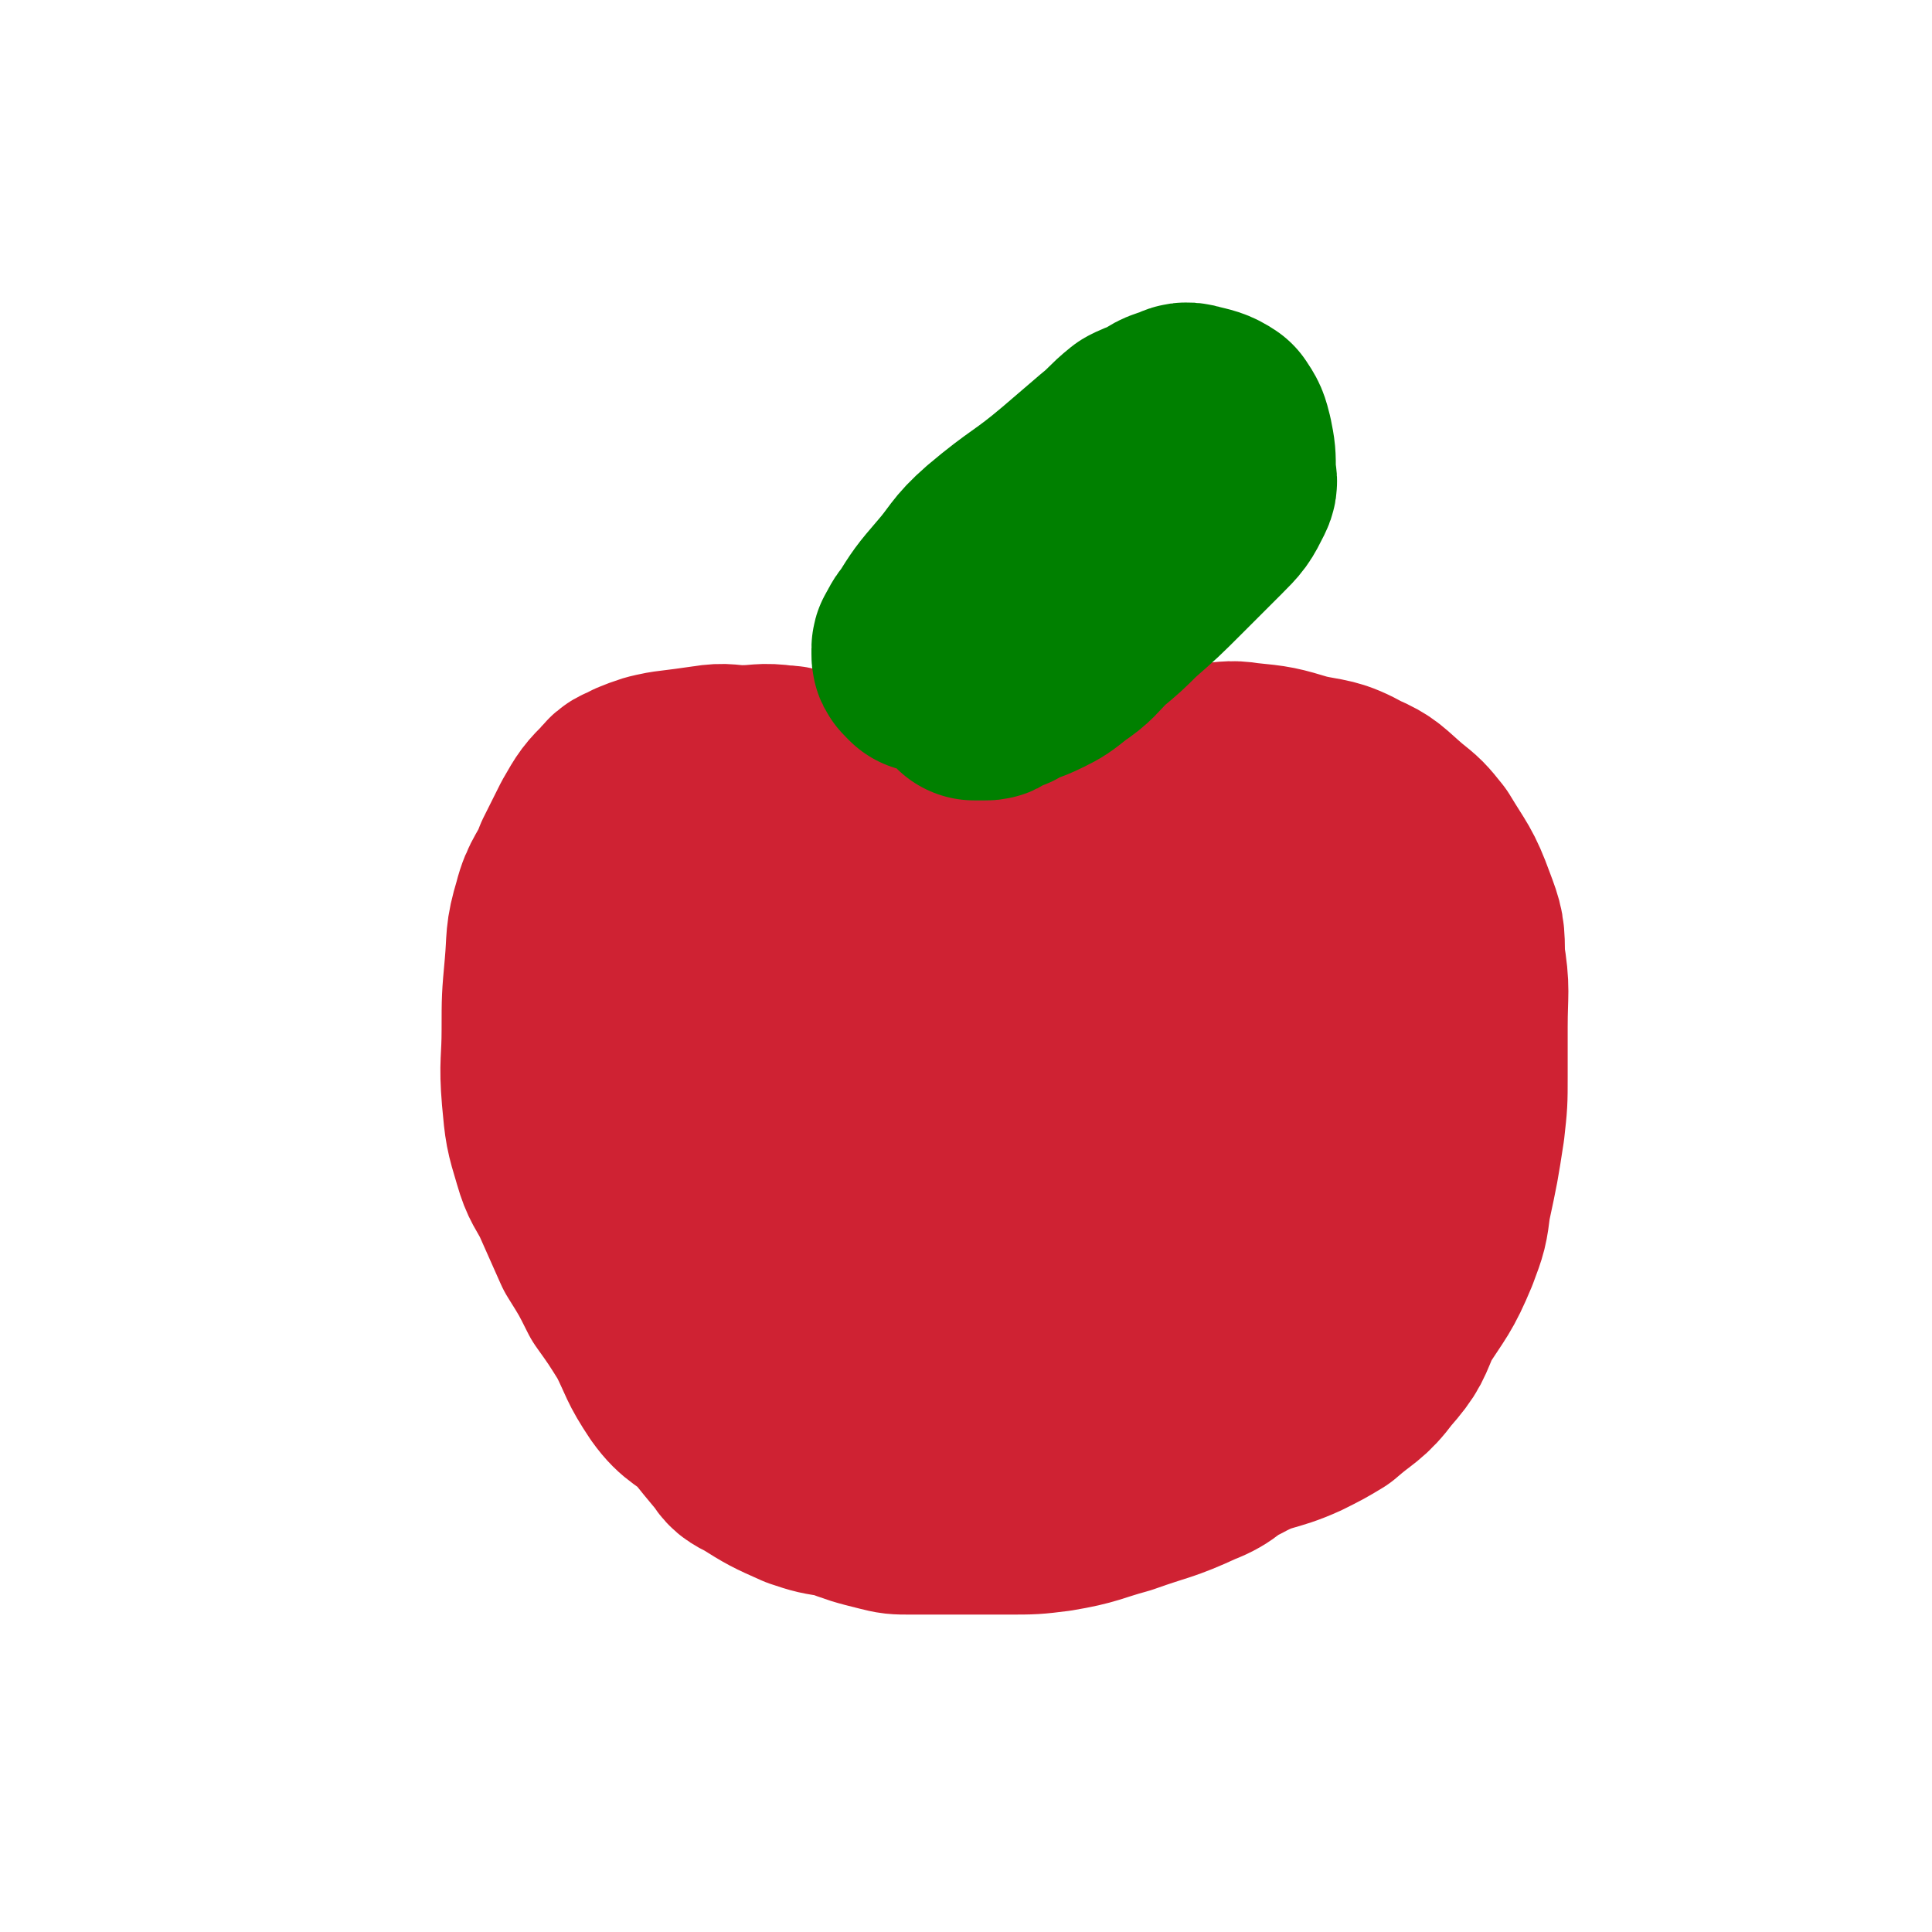 <svg viewBox='0 0 700 700' version='1.1' xmlns='http://www.w3.org/2000/svg' xmlns:xlink='http://www.w3.org/1999/xlink'><g fill='none' stroke='#CF2233' stroke-width='24' stroke-linecap='round' stroke-linejoin='round'><path d='M324,305c-1,-1 -1,-1 -1,-1 -1,-1 0,-1 0,-1 0,-1 0,-1 0,-1 '/></g>
<g fill='none' stroke='#CF2233' stroke-width='80' stroke-linecap='round' stroke-linejoin='round'><path d='M333,301c-1,-1 -1,-1 -1,-1 -1,-1 -1,0 -2,0 -1,0 -1,0 -2,0 -2,-1 -1,-2 -3,-3 -2,-2 -2,-2 -4,-3 -7,-3 -7,-3 -13,-6 -8,-3 -8,-3 -16,-5 -5,-1 -5,-2 -9,-2 -7,-1 -7,0 -14,0 -6,0 -6,-1 -12,0 -7,1 -7,1 -15,2 -5,1 -5,1 -10,3 -3,2 -4,1 -6,4 -5,5 -5,5 -9,12 -3,6 -3,6 -6,12 -3,8 -5,8 -7,16 -3,10 -2,10 -3,21 -1,11 -1,11 -1,22 0,12 -1,12 0,24 1,11 1,11 4,21 2,7 3,7 6,13 4,9 4,9 8,18 5,8 5,8 9,16 5,7 5,7 10,15 5,10 4,10 10,19 5,7 7,6 13,12 4,5 4,5 9,11 2,3 2,3 6,5 8,5 8,5 17,9 6,2 6,2 13,3 8,3 8,3 16,5 4,1 4,1 9,1 11,0 11,0 22,0 6,0 6,0 13,0 9,0 9,0 17,-1 12,-2 12,-3 23,-6 14,-5 14,-4 27,-10 8,-3 7,-5 14,-8 11,-6 12,-4 23,-9 6,-3 6,-3 11,-6 8,-7 9,-6 15,-14 7,-8 6,-8 10,-17 7,-11 8,-11 13,-23 3,-8 3,-8 4,-16 3,-14 3,-14 5,-27 1,-9 1,-9 1,-18 0,-9 0,-9 0,-18 0,-13 1,-13 -1,-25 0,-9 0,-9 -3,-17 -4,-11 -5,-11 -11,-21 -4,-5 -4,-5 -9,-9 -7,-6 -7,-7 -14,-10 -9,-5 -10,-4 -19,-6 -10,-3 -10,-3 -20,-4 -6,-1 -6,0 -12,0 -9,0 -9,-1 -18,0 -5,0 -6,0 -10,2 -9,4 -10,3 -18,9 -8,5 -7,6 -13,14 -4,4 -3,5 -7,9 -4,5 -5,5 -9,10 -1,1 -1,2 -1,3 0,0 1,0 1,0 2,0 2,0 4,0 7,-1 7,-2 15,-3 16,-3 16,-6 32,-5 14,1 15,3 26,10 6,4 5,6 7,13 3,19 5,20 2,39 -1,12 -3,13 -9,23 -9,14 -9,14 -21,25 -8,8 -9,7 -19,12 -14,5 -14,5 -29,9 -6,1 -12,3 -12,0 -1,-6 2,-12 10,-20 19,-20 21,-20 44,-36 9,-6 10,-7 20,-7 8,0 15,-1 16,6 2,25 0,31 -10,58 -8,20 -9,22 -26,35 -21,15 -25,20 -50,21 -19,0 -27,-4 -38,-19 -9,-13 -10,-21 -3,-38 11,-28 17,-28 40,-52 11,-11 13,-9 26,-18 3,-1 5,-1 6,-2 0,-1 -2,-2 -3,-2 -18,2 -21,-3 -37,7 -28,17 -31,19 -50,46 -11,15 -8,18 -9,36 -1,12 1,23 5,23 5,0 10,-10 14,-22 8,-24 7,-25 10,-50 1,-15 3,-17 -1,-31 -2,-8 -4,-11 -12,-15 -15,-7 -22,-14 -36,-6 -19,11 -21,20 -30,44 -5,14 -5,24 4,32 9,8 25,11 33,0 15,-20 13,-32 13,-62 0,-14 -4,-14 -12,-26 -3,-4 -5,-8 -9,-6 -14,7 -16,11 -28,25 -5,7 -8,10 -6,17 2,6 7,10 13,9 9,-1 14,-3 18,-12 7,-14 9,-19 5,-33 -3,-10 -7,-12 -17,-15 -9,-3 -14,-4 -21,2 -10,8 -14,16 -12,25 1,7 9,8 17,7 12,-2 12,-6 22,-14 3,-2 2,-3 4,-5 '/></g>
<g fill='none' stroke='#008000' stroke-width='80' stroke-linecap='round' stroke-linejoin='round'><path d='M336,240c-1,-1 -1,-1 -1,-1 -1,-1 -1,-1 -1,-2 0,-1 0,-1 0,-2 0,-1 1,-1 1,-2 1,-2 1,-2 2,-3 5,-8 5,-8 11,-15 7,-8 6,-9 14,-16 13,-11 14,-10 27,-21 7,-6 7,-6 14,-12 5,-4 5,-5 10,-9 2,-1 2,-1 5,-2 4,-2 4,-3 8,-4 3,-1 3,-2 6,-1 4,1 5,1 8,3 2,3 2,3 3,7 1,5 1,5 1,11 0,3 1,3 0,5 -3,6 -3,6 -8,11 -7,7 -7,7 -14,14 -8,8 -8,8 -16,15 -5,5 -5,5 -11,10 -5,5 -5,6 -11,10 -5,4 -5,4 -9,6 -6,3 -6,2 -11,5 -3,1 -3,1 -5,2 -1,1 -1,1 -2,1 -1,0 -1,0 -1,0 -1,0 -1,0 -1,0 -1,0 -1,0 -2,0 0,0 0,-1 0,-1 5,-5 5,-5 11,-9 9,-8 9,-8 18,-15 5,-4 5,-4 10,-8 1,-1 1,-1 2,-2 '/></g>
</svg>